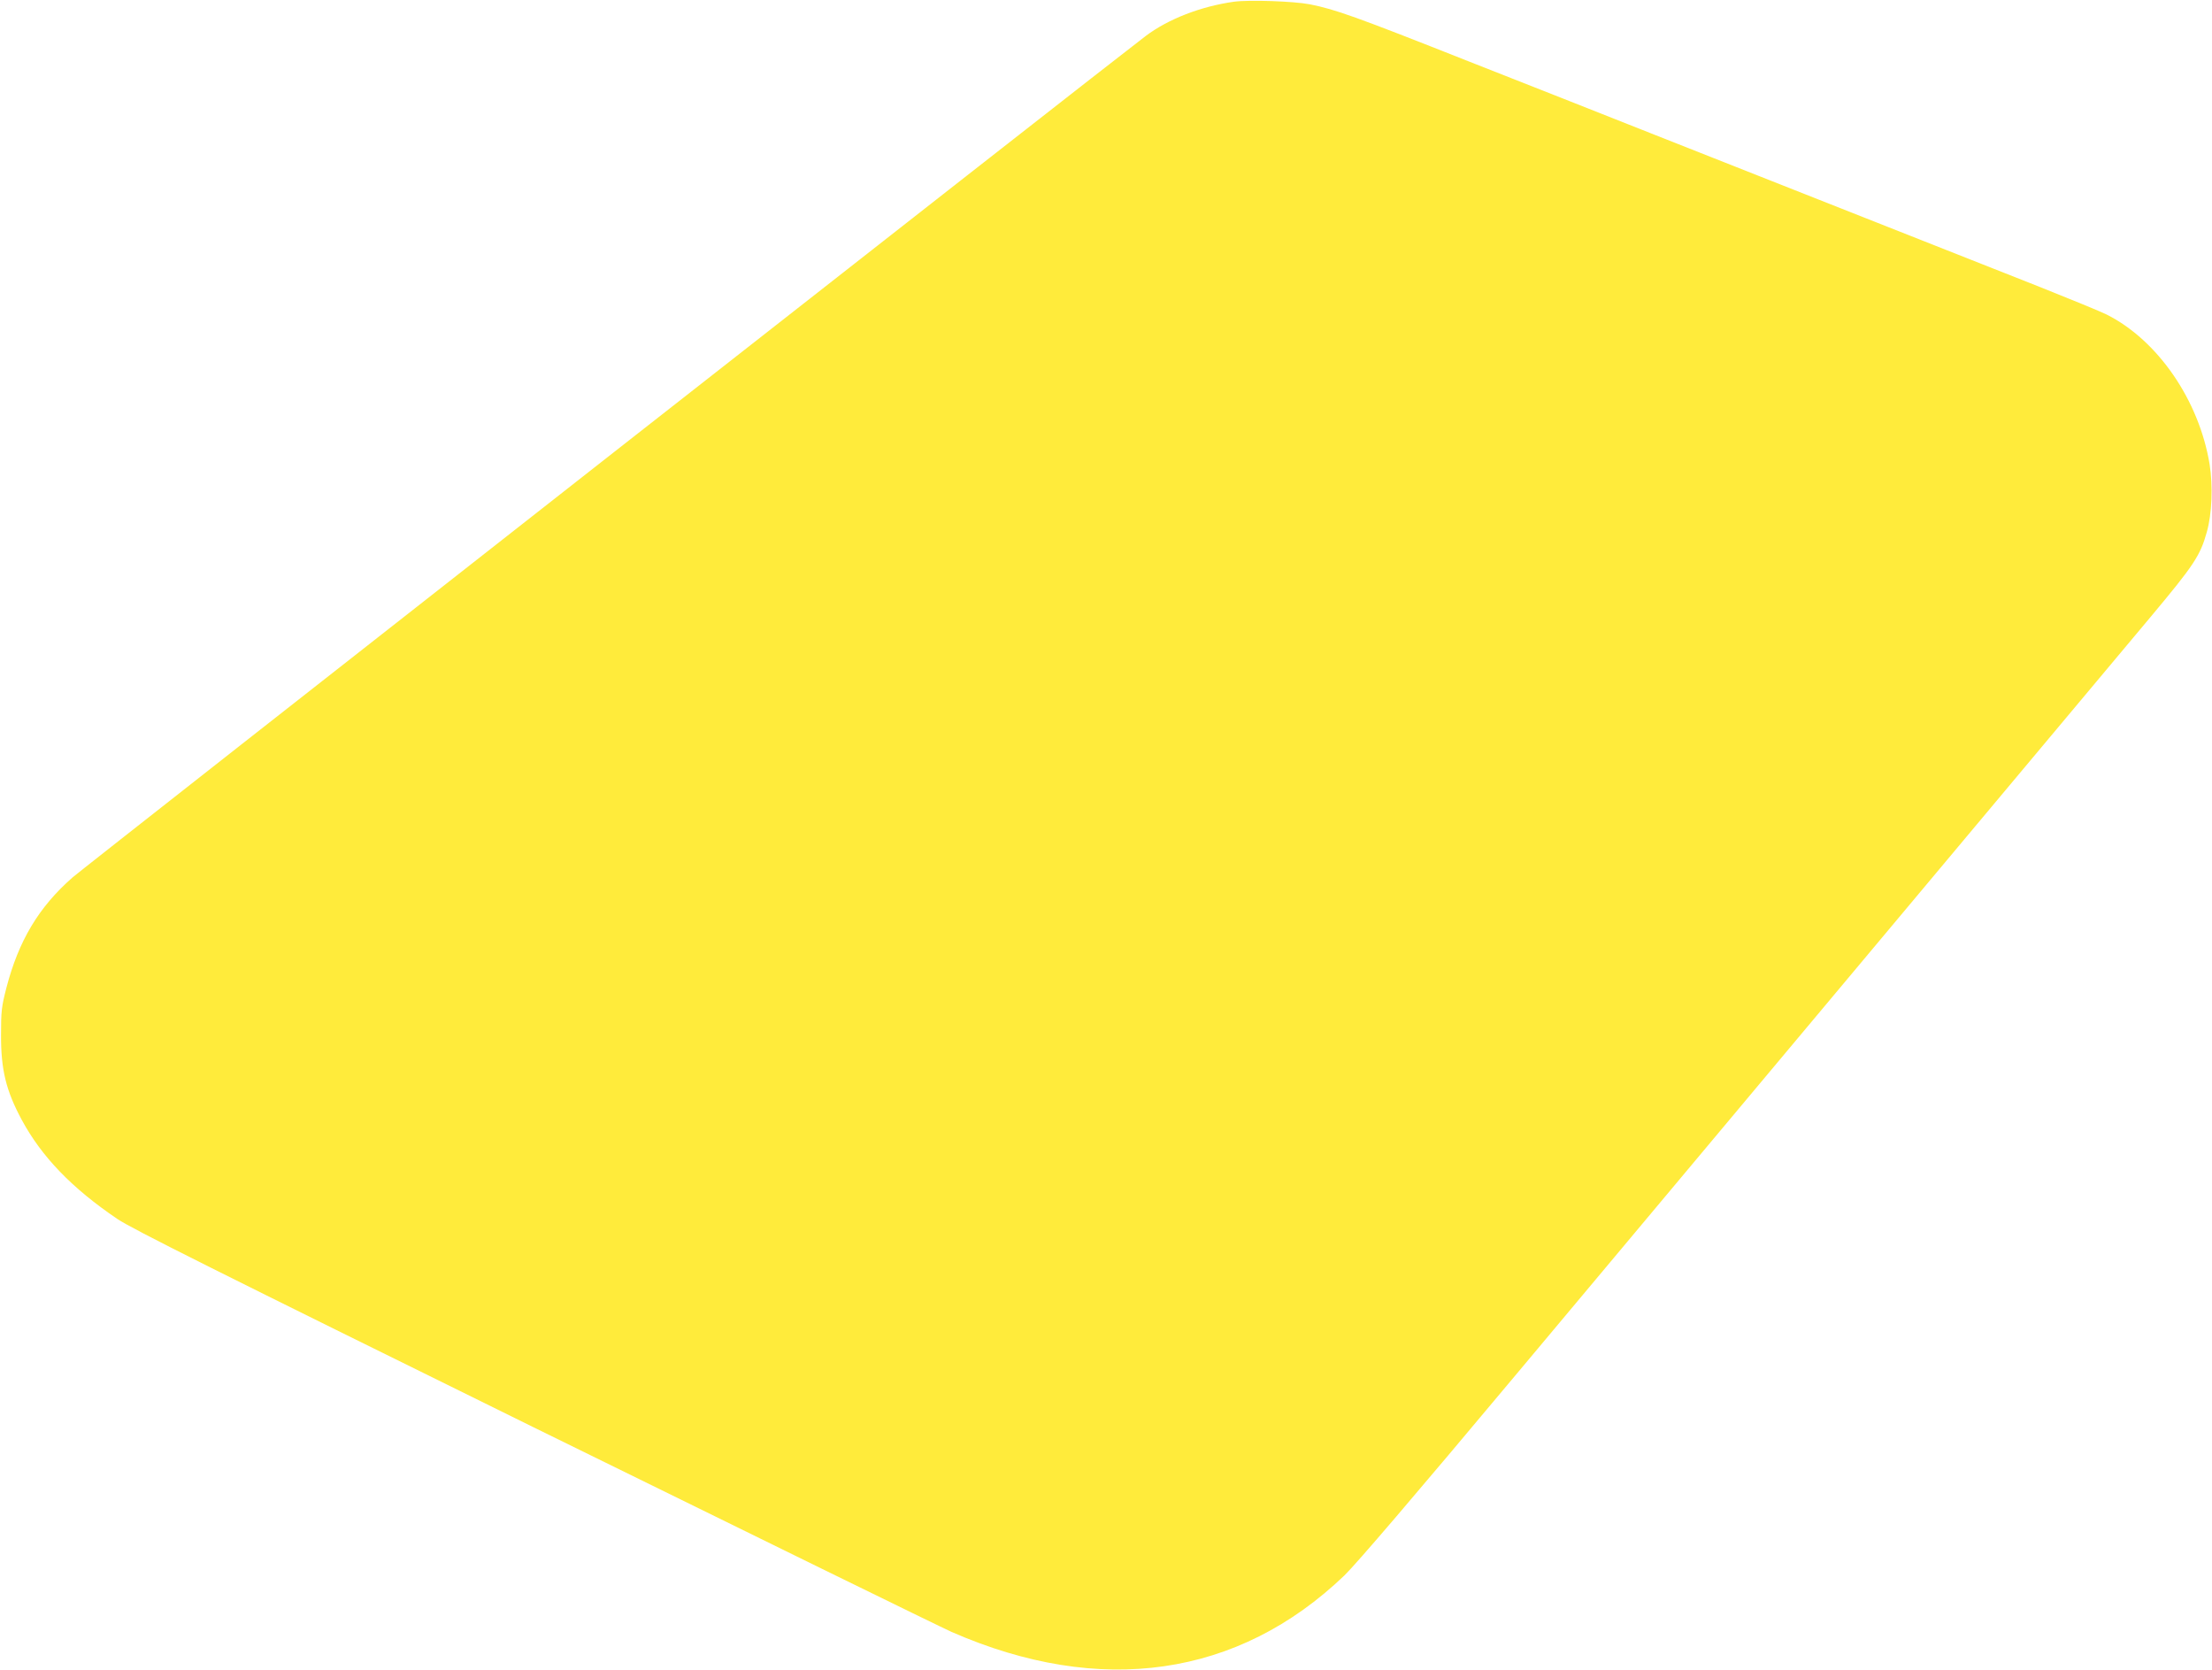 <?xml version="1.0" standalone="no"?>
<!DOCTYPE svg PUBLIC "-//W3C//DTD SVG 20010904//EN"
 "http://www.w3.org/TR/2001/REC-SVG-20010904/DTD/svg10.dtd">
<svg version="1.0" xmlns="http://www.w3.org/2000/svg"
 width="1280pt" height="966pt" viewBox="0 0 1280 966"
 preserveAspectRatio="xMidYMid meet">
<g transform="translate(0,966) scale(0.1,-0.1)"
fill="#ffeb3b" stroke="none">
<path d="M7140 9650 c-191 -27 -380 -100 -510 -198 -180 -135 -6146 -4812
-6210 -4868 -196 -172 -312 -366 -383 -639 -28 -108 -31 -135 -31 -270 -1
-204 29 -325 120 -494 115 -213 290 -395 553 -573 84 -57 562 -296 2410 -1206
1268 -623 2356 -1156 2417 -1183 861 -377 1660 -262 2274 327 68 66 403 457
999 1169 1407 1679 3403 4062 3665 4375 251 300 288 355 326 492 30 105 36
268 16 393 -61 369 -299 716 -595 865 -36 18 -207 88 -380 157 -369 146 -1720
679 -2261 893 -206 82 -678 268 -1049 414 -662 262 -772 301 -921 331 -93 18
-352 27 -440 15z"/>
</g>
</svg>
